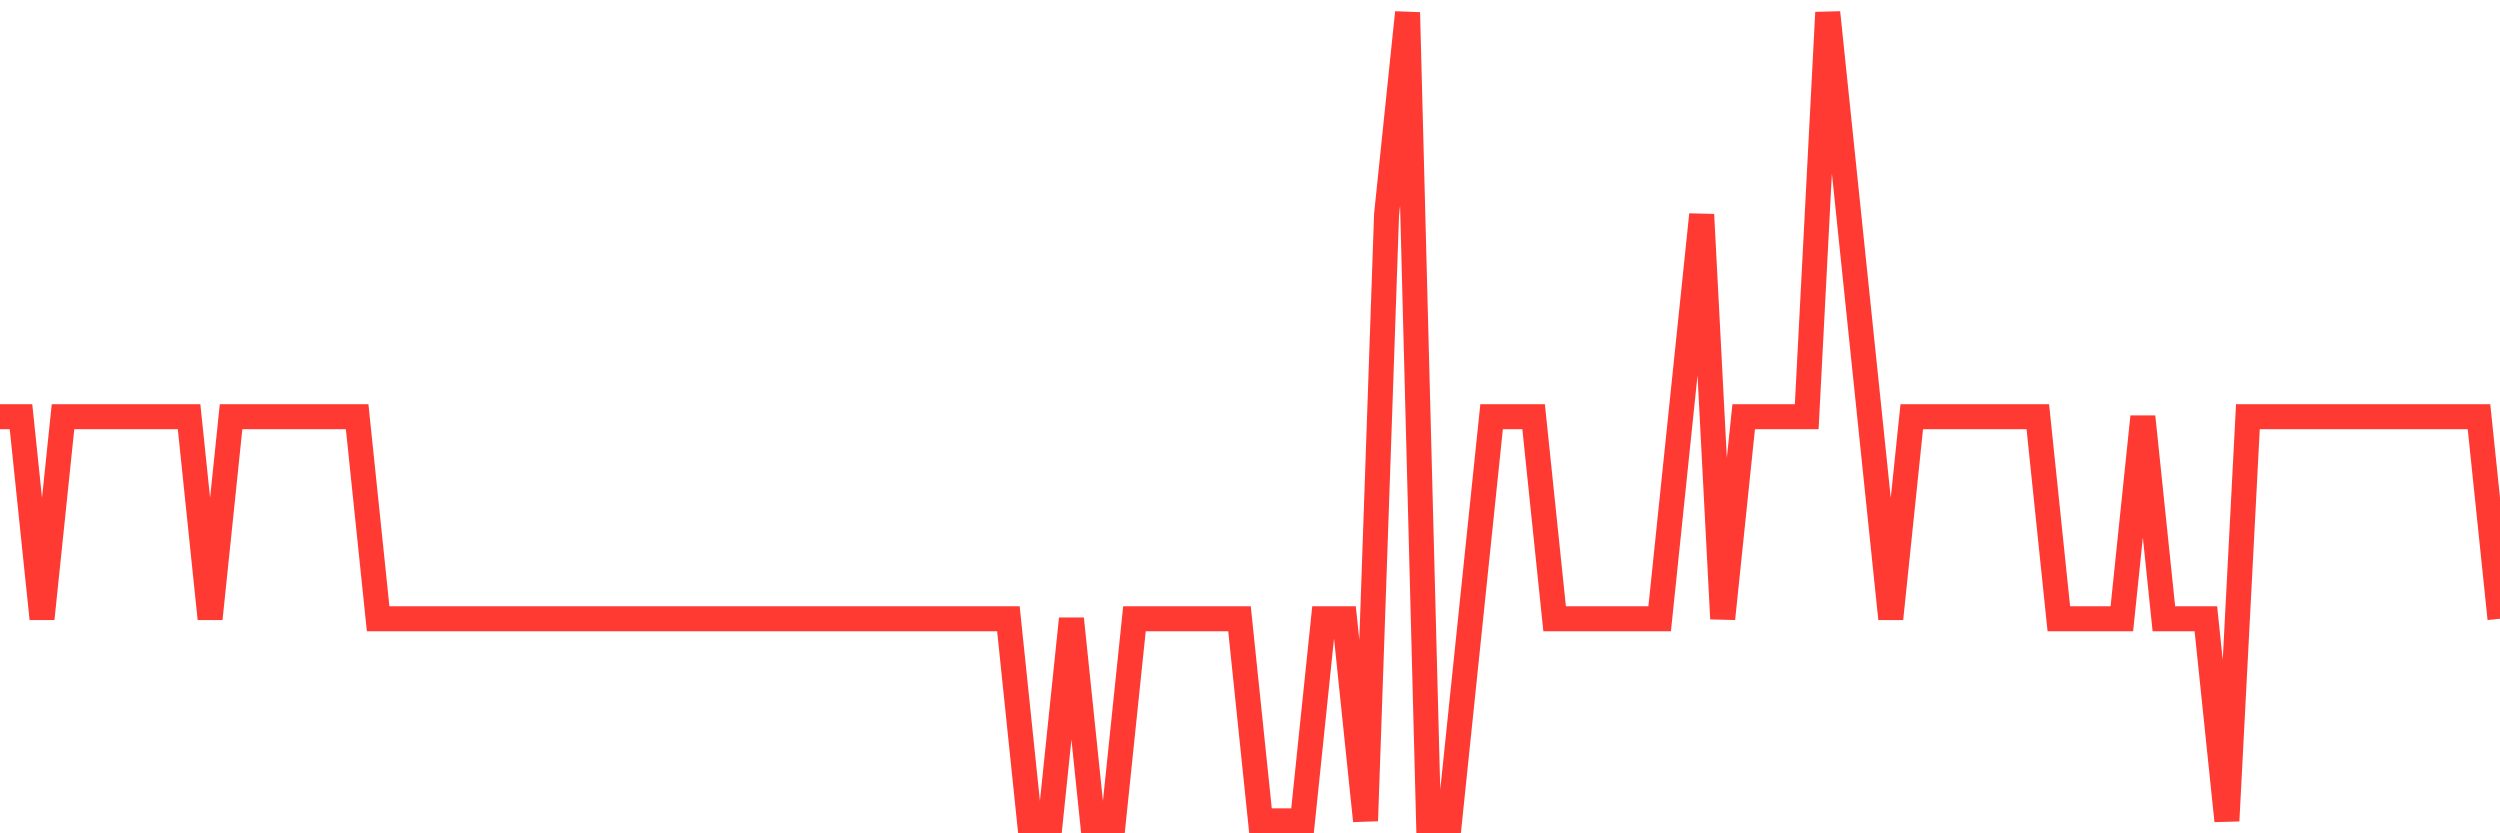 <svg
  xmlns="http://www.w3.org/2000/svg"
  xmlns:xlink="http://www.w3.org/1999/xlink"
  width="120"
  height="40"
  viewBox="0 0 120 40"
  preserveAspectRatio="none"
>
  <polyline
    points="0,20 1.008,20 2.017,29.7 3.025,20 4.034,20 5.042,20 6.05,20 7.059,20 8.067,20 9.076,20 10.084,29.7 11.092,20 12.101,20 13.109,20 14.118,20 15.126,20 16.134,20 17.143,20 18.151,29.7 19.16,29.7 20.168,29.7 21.176,29.7 22.185,29.7 23.193,29.7 24.202,29.7 25.21,29.7 26.218,29.7 27.227,29.7 28.235,29.7 29.244,29.7 30.252,29.7 31.261,29.7 32.269,29.7 33.277,29.7 34.286,29.7 35.294,29.7 36.303,29.7 37.311,29.7 38.319,29.7 39.328,29.7 40.336,29.7 41.345,29.7 42.353,29.7 43.361,29.7 44.37,29.7 45.378,29.7 46.387,29.7 47.395,29.7 48.403,29.7 49.412,39.4 50.42,39.4 51.429,29.7 52.437,39.4 53.445,39.4 54.454,29.7 55.462,29.7 56.471,29.7 57.479,29.7 58.487,29.7 59.496,29.7 60.504,39.4 61.513,39.4 62.521,39.4 63.529,29.7 64.538,29.7 65.546,39.4 66.555,10.3 67.563,0.6 68.571,39.4 69.58,39.4 70.588,29.7 71.597,20 72.605,20 73.613,20 74.622,29.7 75.63,29.7 76.639,29.7 77.647,29.7 78.655,29.7 79.664,29.7 80.672,20 81.681,10.3 82.689,29.7 83.697,20 84.706,20 85.714,20 86.723,20 87.731,0.6 88.739,10.3 89.748,20 90.756,29.7 91.765,20 92.773,20 93.782,20 94.79,20 95.798,20 96.807,20 97.815,20 98.824,29.7 99.832,29.7 100.84,29.7 101.849,29.7 102.857,20 103.866,29.7 104.874,29.7 105.882,29.7 106.891,39.4 107.899,20 108.908,20 109.916,20 110.924,20 111.933,20 112.941,20 113.95,20 114.958,20 115.966,20 116.975,20 117.983,20 118.992,20 120,29.7"
    fill="none"
    stroke="#ff3a33"
    stroke-width="1.2"
  >
  </polyline>
</svg>